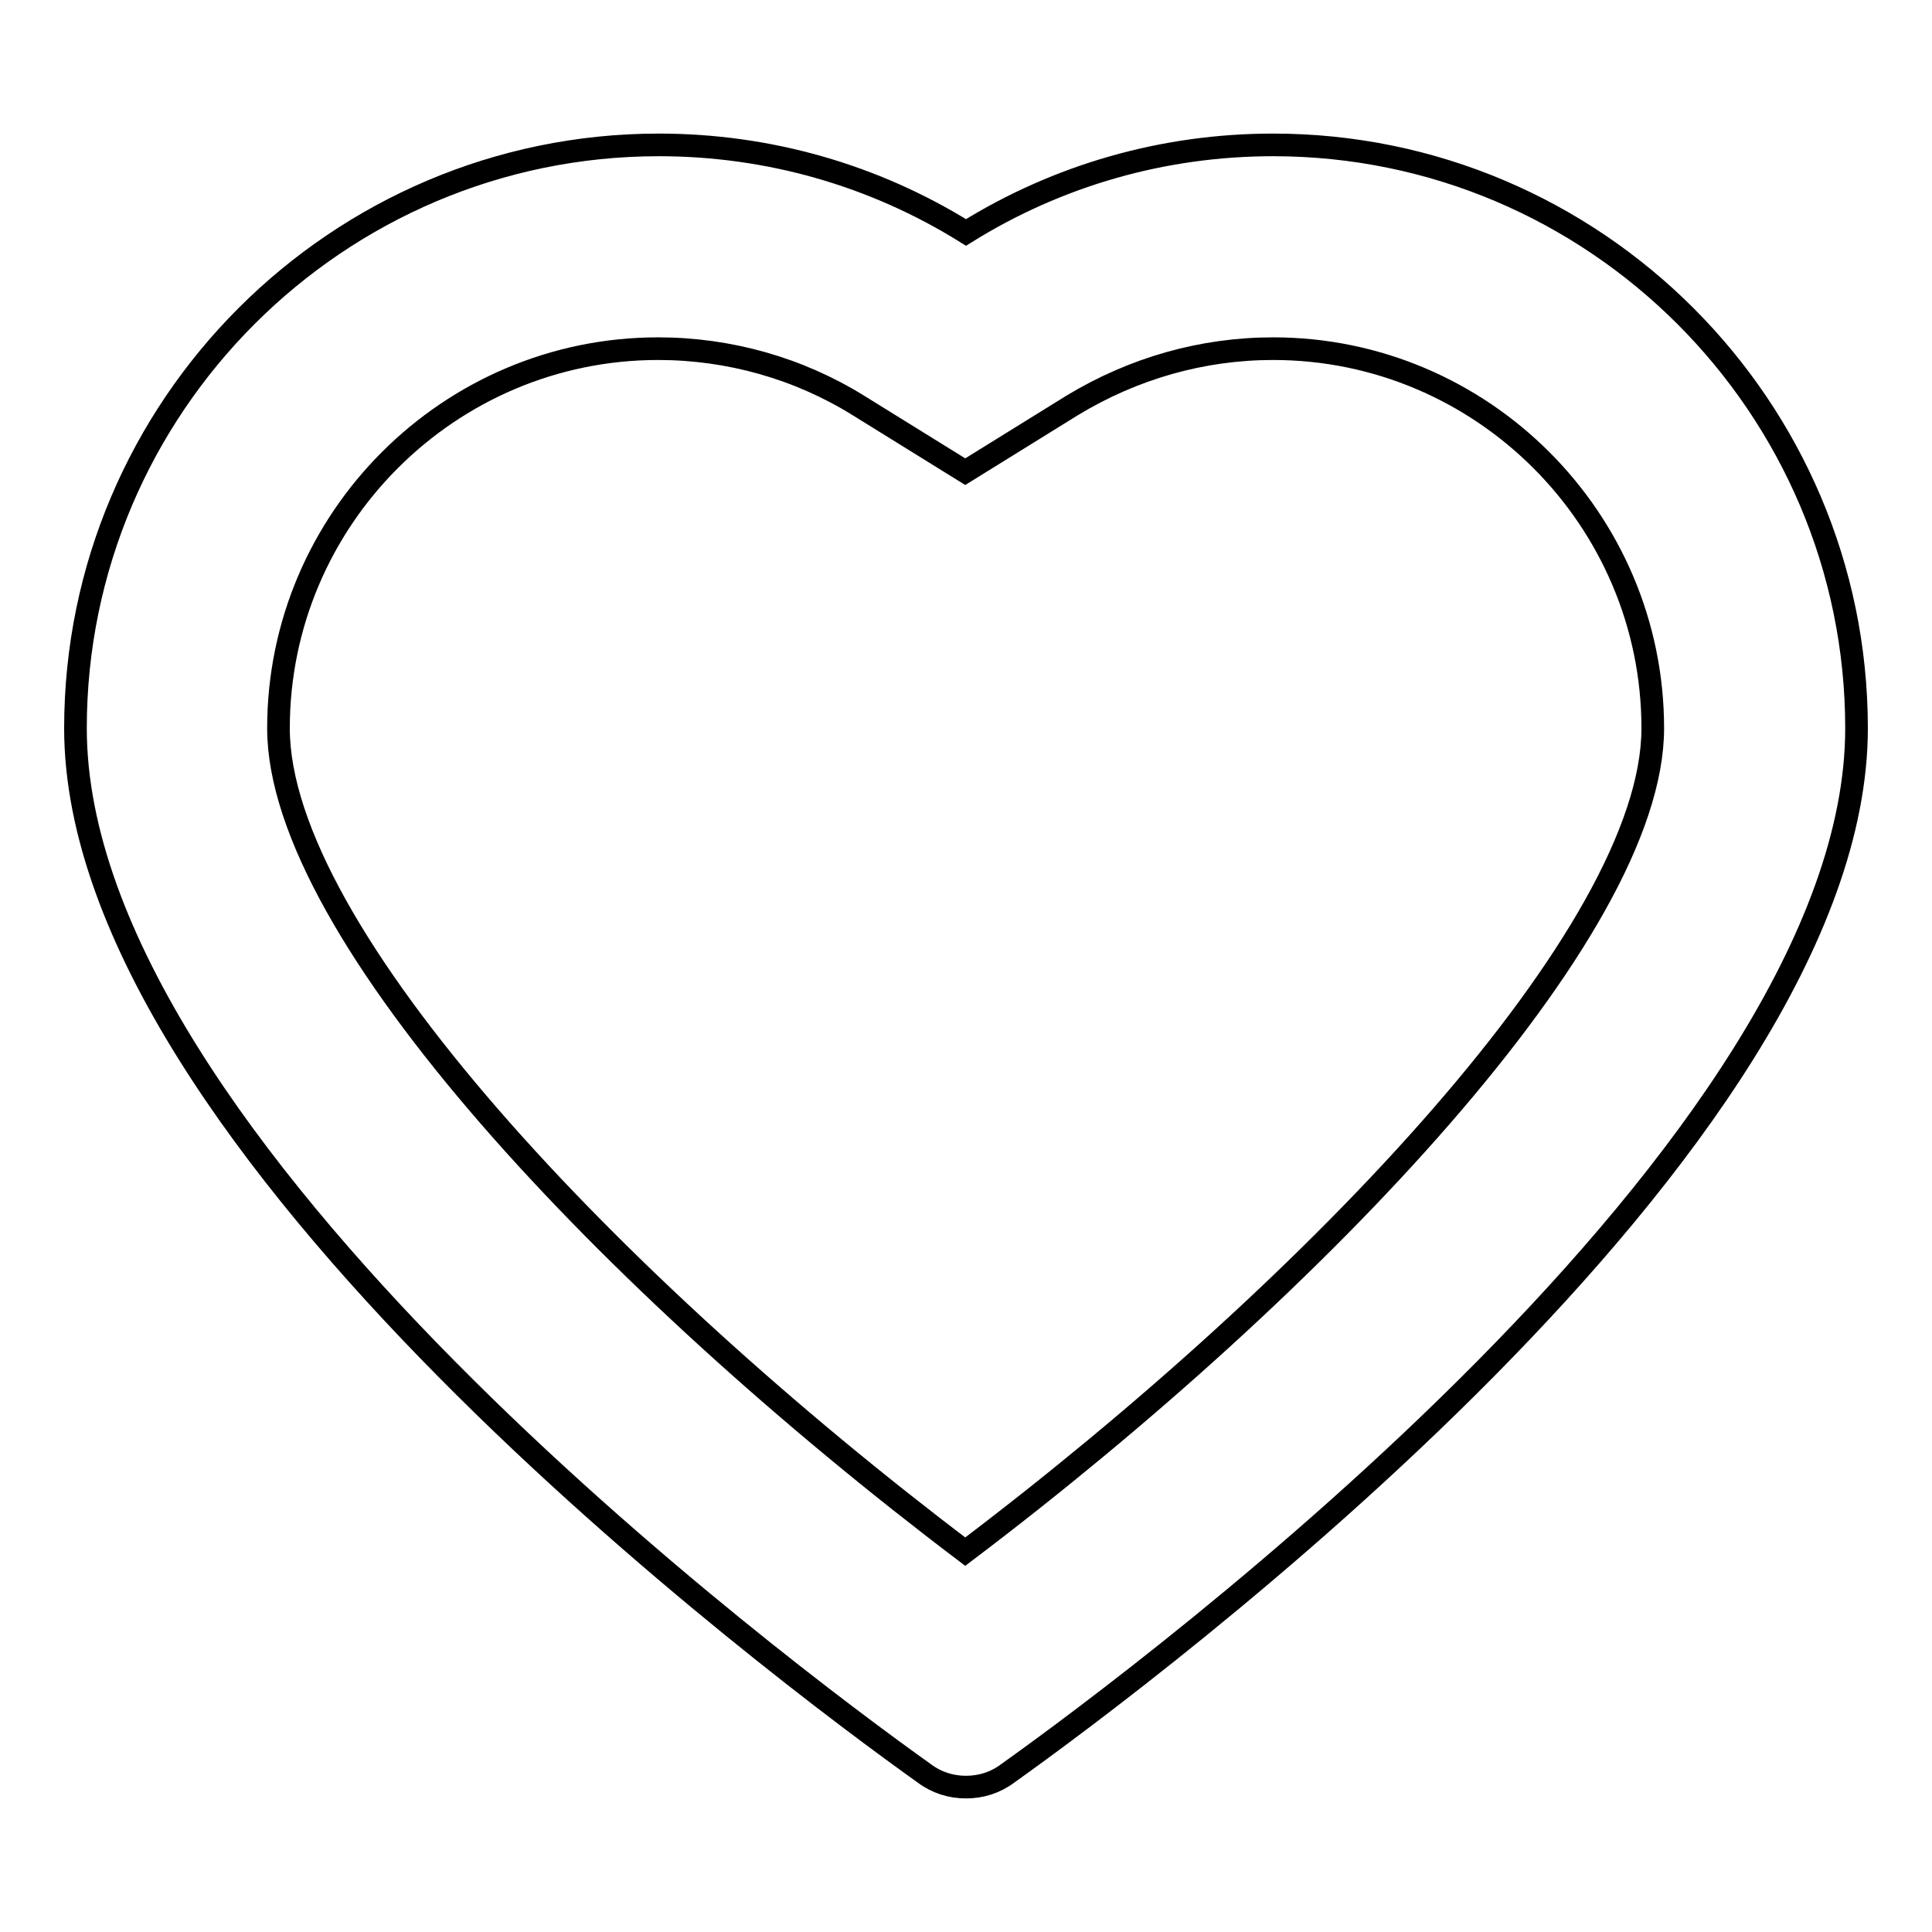 <?xml version="1.0" encoding="utf-8"?>
<!-- Svg Vector Icons : http://www.onlinewebfonts.com/icon -->
<!DOCTYPE svg PUBLIC "-//W3C//DTD SVG 1.1//EN" "http://www.w3.org/Graphics/SVG/1.1/DTD/svg11.dtd">
<svg version="1.1" xmlns="http://www.w3.org/2000/svg" xmlns:xlink="http://www.w3.org/1999/xlink" x="0px" y="0px" viewBox="0 0 256 256" enable-background="new 0 0 256 256" xml:space="preserve">
<g><g><g><path stroke-width="3" fill-opacity="0" stroke="#000000"  d="M168.7,46.2c27.7,0,50.3,22.6,50.3,50.3c0,27-44.3,73.7-91.1,109.1c-46.8-35.4-91-82-91-109.1c0-27.7,22.6-50.3,50.3-50.3c9.4,0,18.6,2.6,26.5,7.5l14.2,8.8l14.2-8.8C150.2,48.8,159.3,46.2,168.7,46.2 M168.7,19.2c-14.5,0-28.5,4-40.7,11.6c-12.2-7.6-26.2-11.6-40.7-11.6C44.7,19.2,10,53.9,10,96.5c0,55.2,93.7,125.1,112.5,138.5c1.6,1.2,3.5,1.8,5.5,1.8c2,0,3.9-0.6,5.5-1.8C152.3,221.6,246,151.7,246,96.5C246,53.9,211.3,19.2,168.7,19.2L168.7,19.2z"/></g><g></g><g></g><g></g><g></g><g></g><g></g><g></g><g></g><g></g><g></g><g></g><g></g><g></g><g></g><g></g></g></g>
</svg>